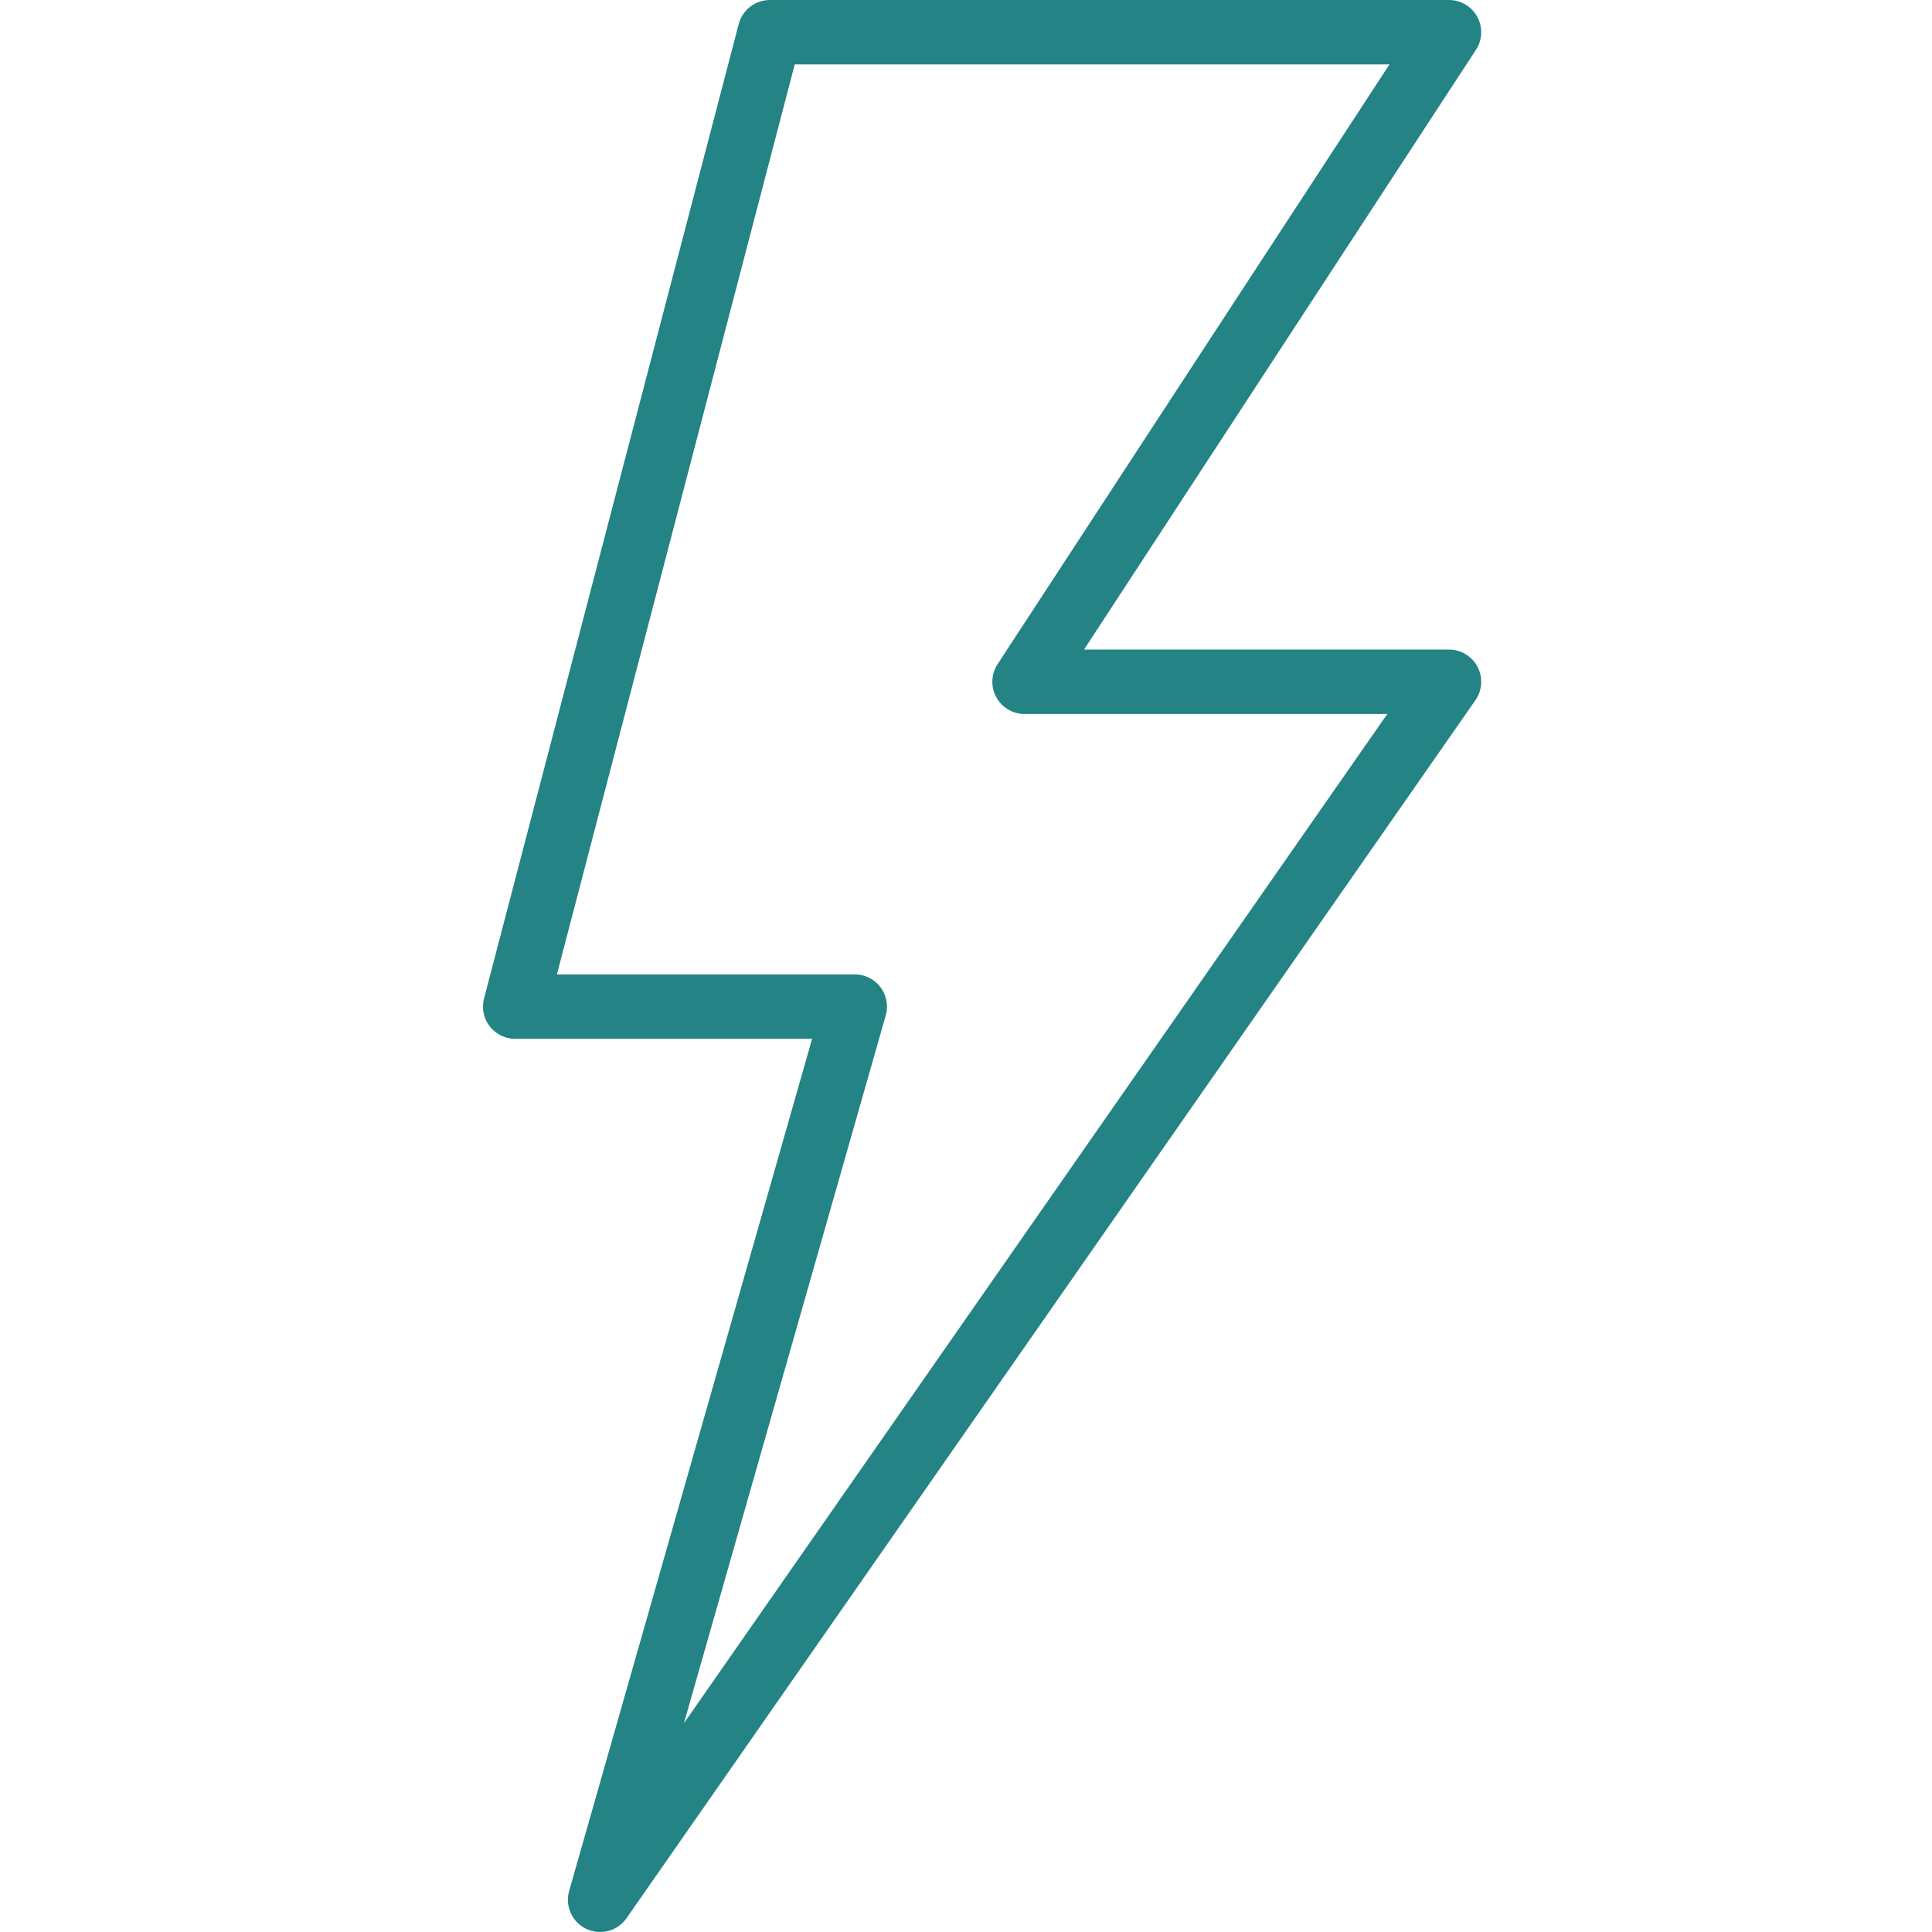 <?xml version="1.0" encoding="UTF-8"?>
<svg xmlns="http://www.w3.org/2000/svg" width="54" height="54" viewBox="0 0 54 54" fill="none">
  <g id="icon / lightning">
    <path id="Vector" fill-rule="evenodd" clip-rule="evenodd" d="M16.773 53.1L23.891 28.135H14.4L21.518 0.9H40.5L28.636 19.056H40.5L16.773 53.1Z" stroke="#248384" stroke-width="1.8" stroke-linejoin="round"></path>
  </g>
</svg>
